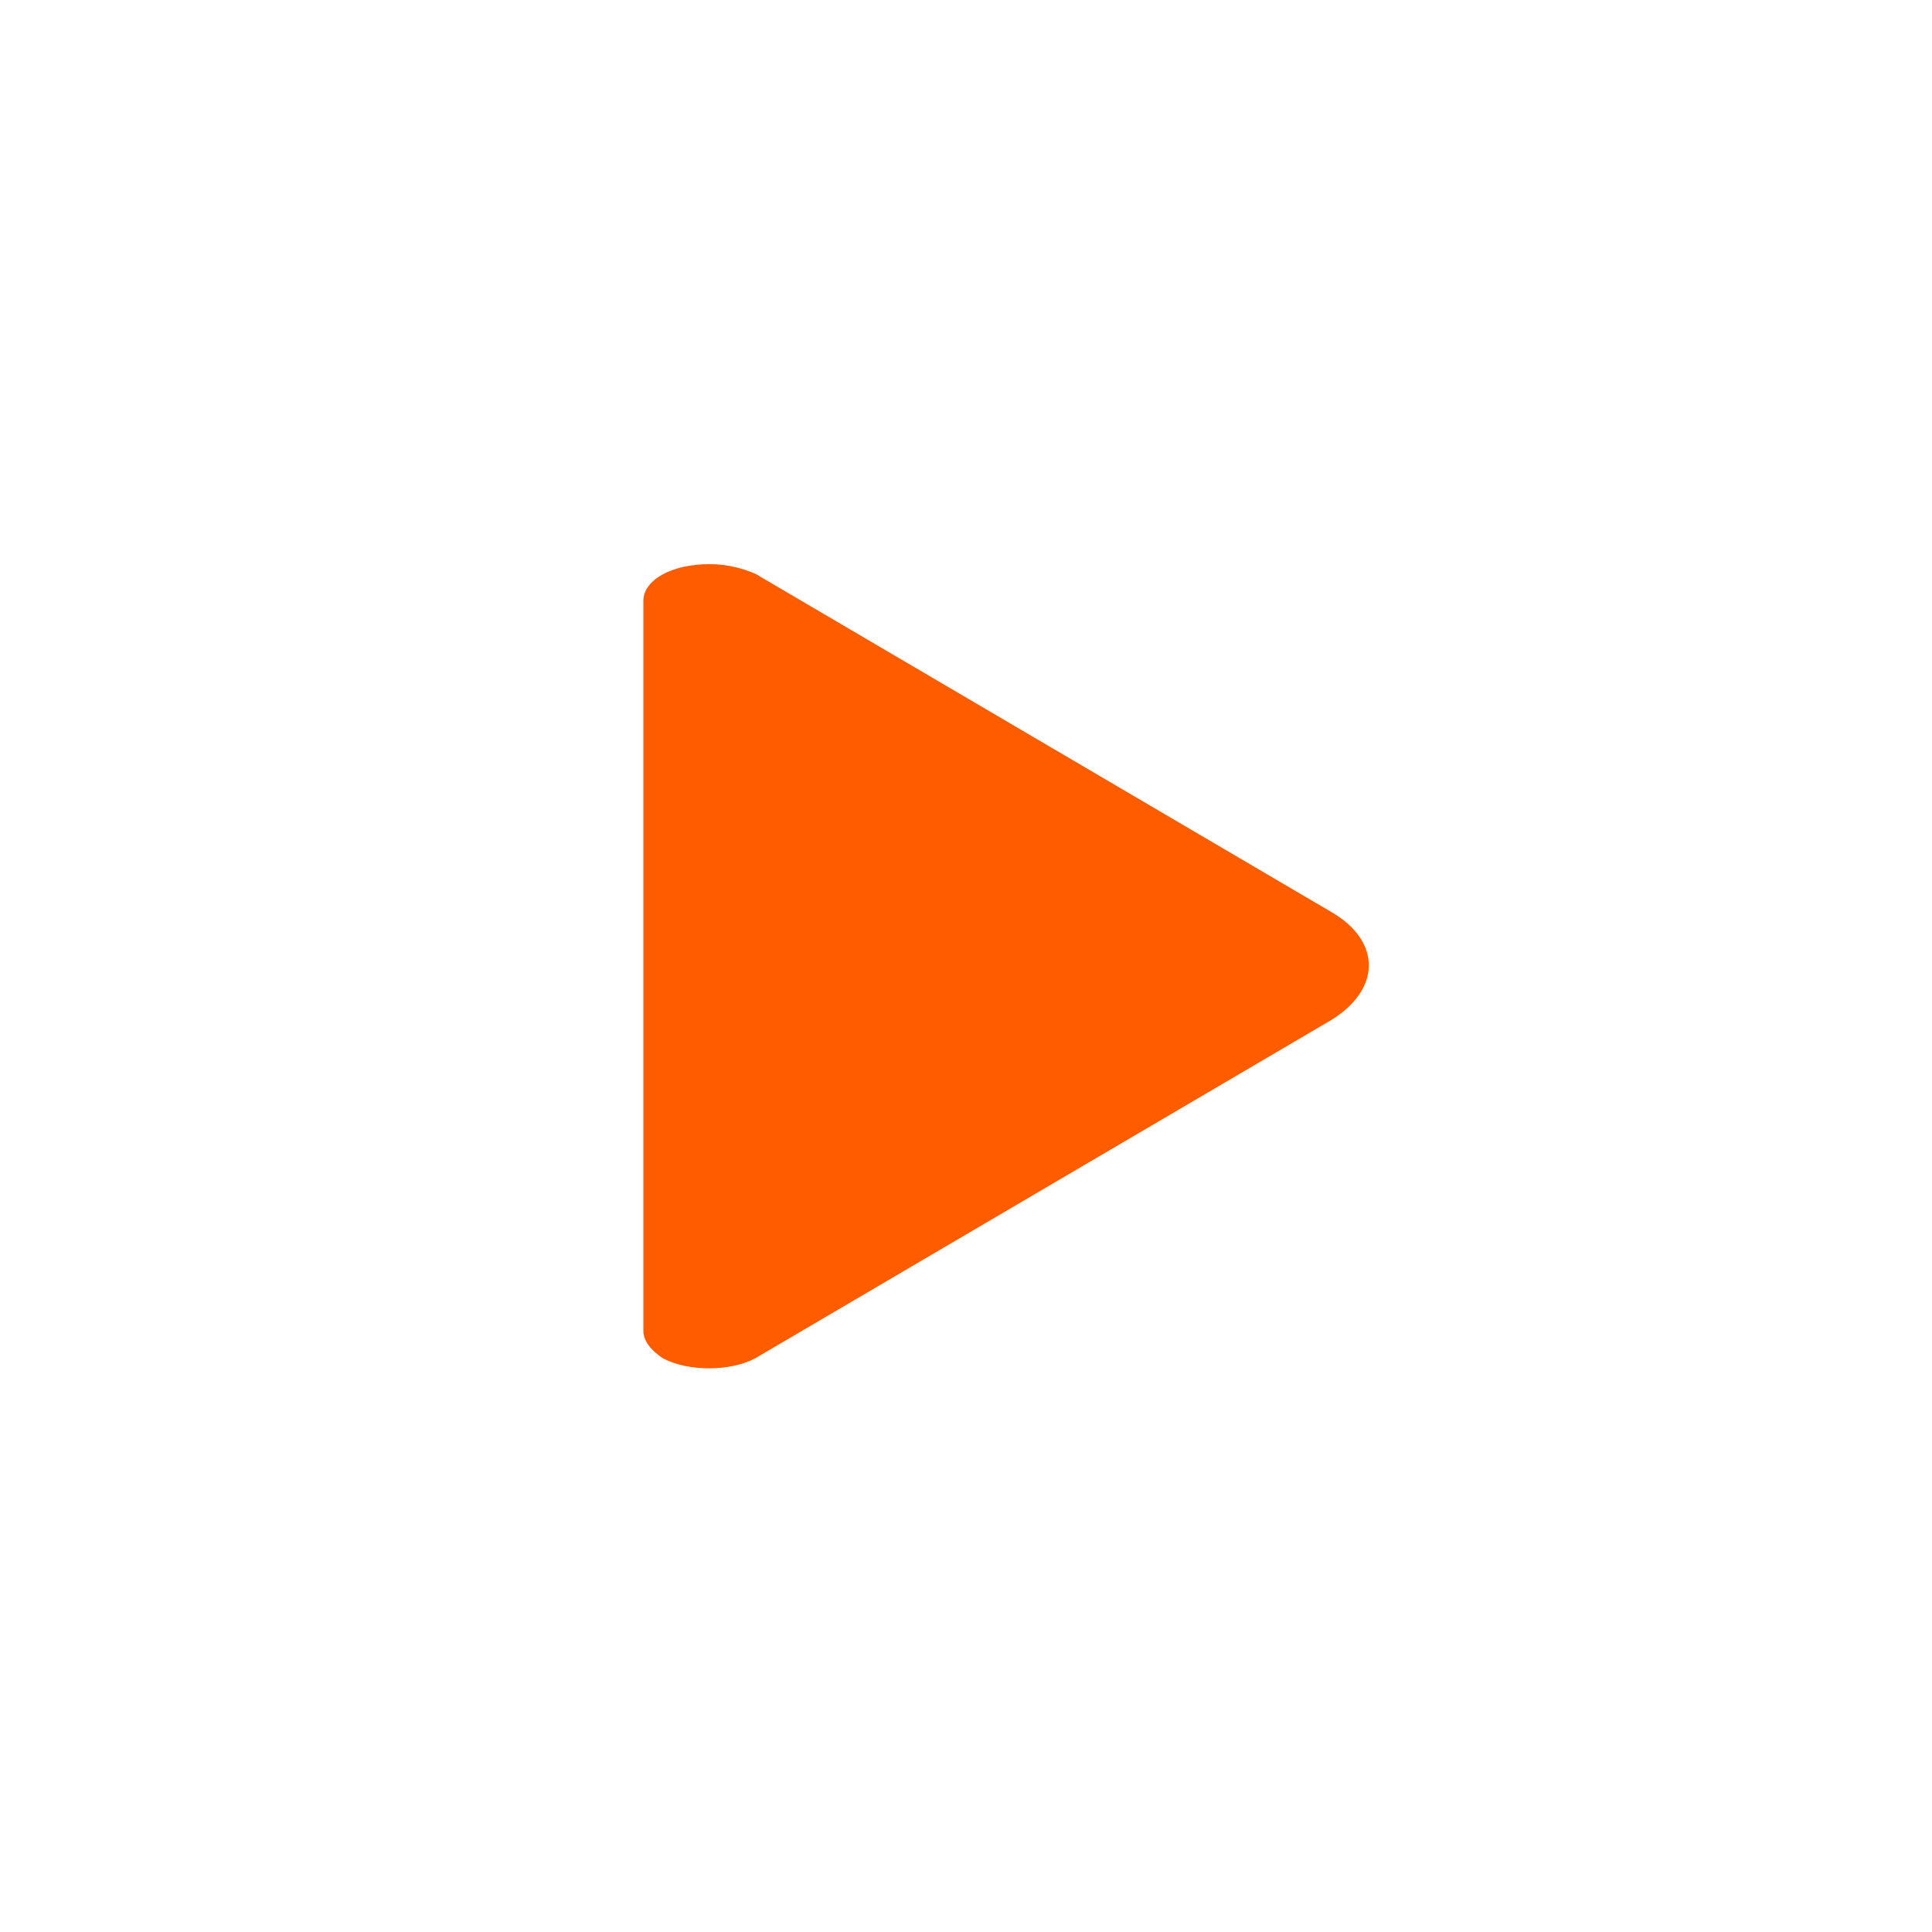 <svg width="24" height="24" viewBox="0 0 24 24" fill="none" xmlns="http://www.w3.org/2000/svg">
<path d="M16.536 12.672L9.384 16.872C9.072 17.04 8.544 17.04 8.232 16.872C8.088 16.776 7.992 16.656 7.992 16.536V7.464C7.992 7.2 8.352 7.008 8.808 7.008C9.024 7.008 9.216 7.056 9.384 7.128L16.536 11.328C17.16 11.688 17.16 12.288 16.536 12.672Z" fill="#FF5C00"/>
</svg>

